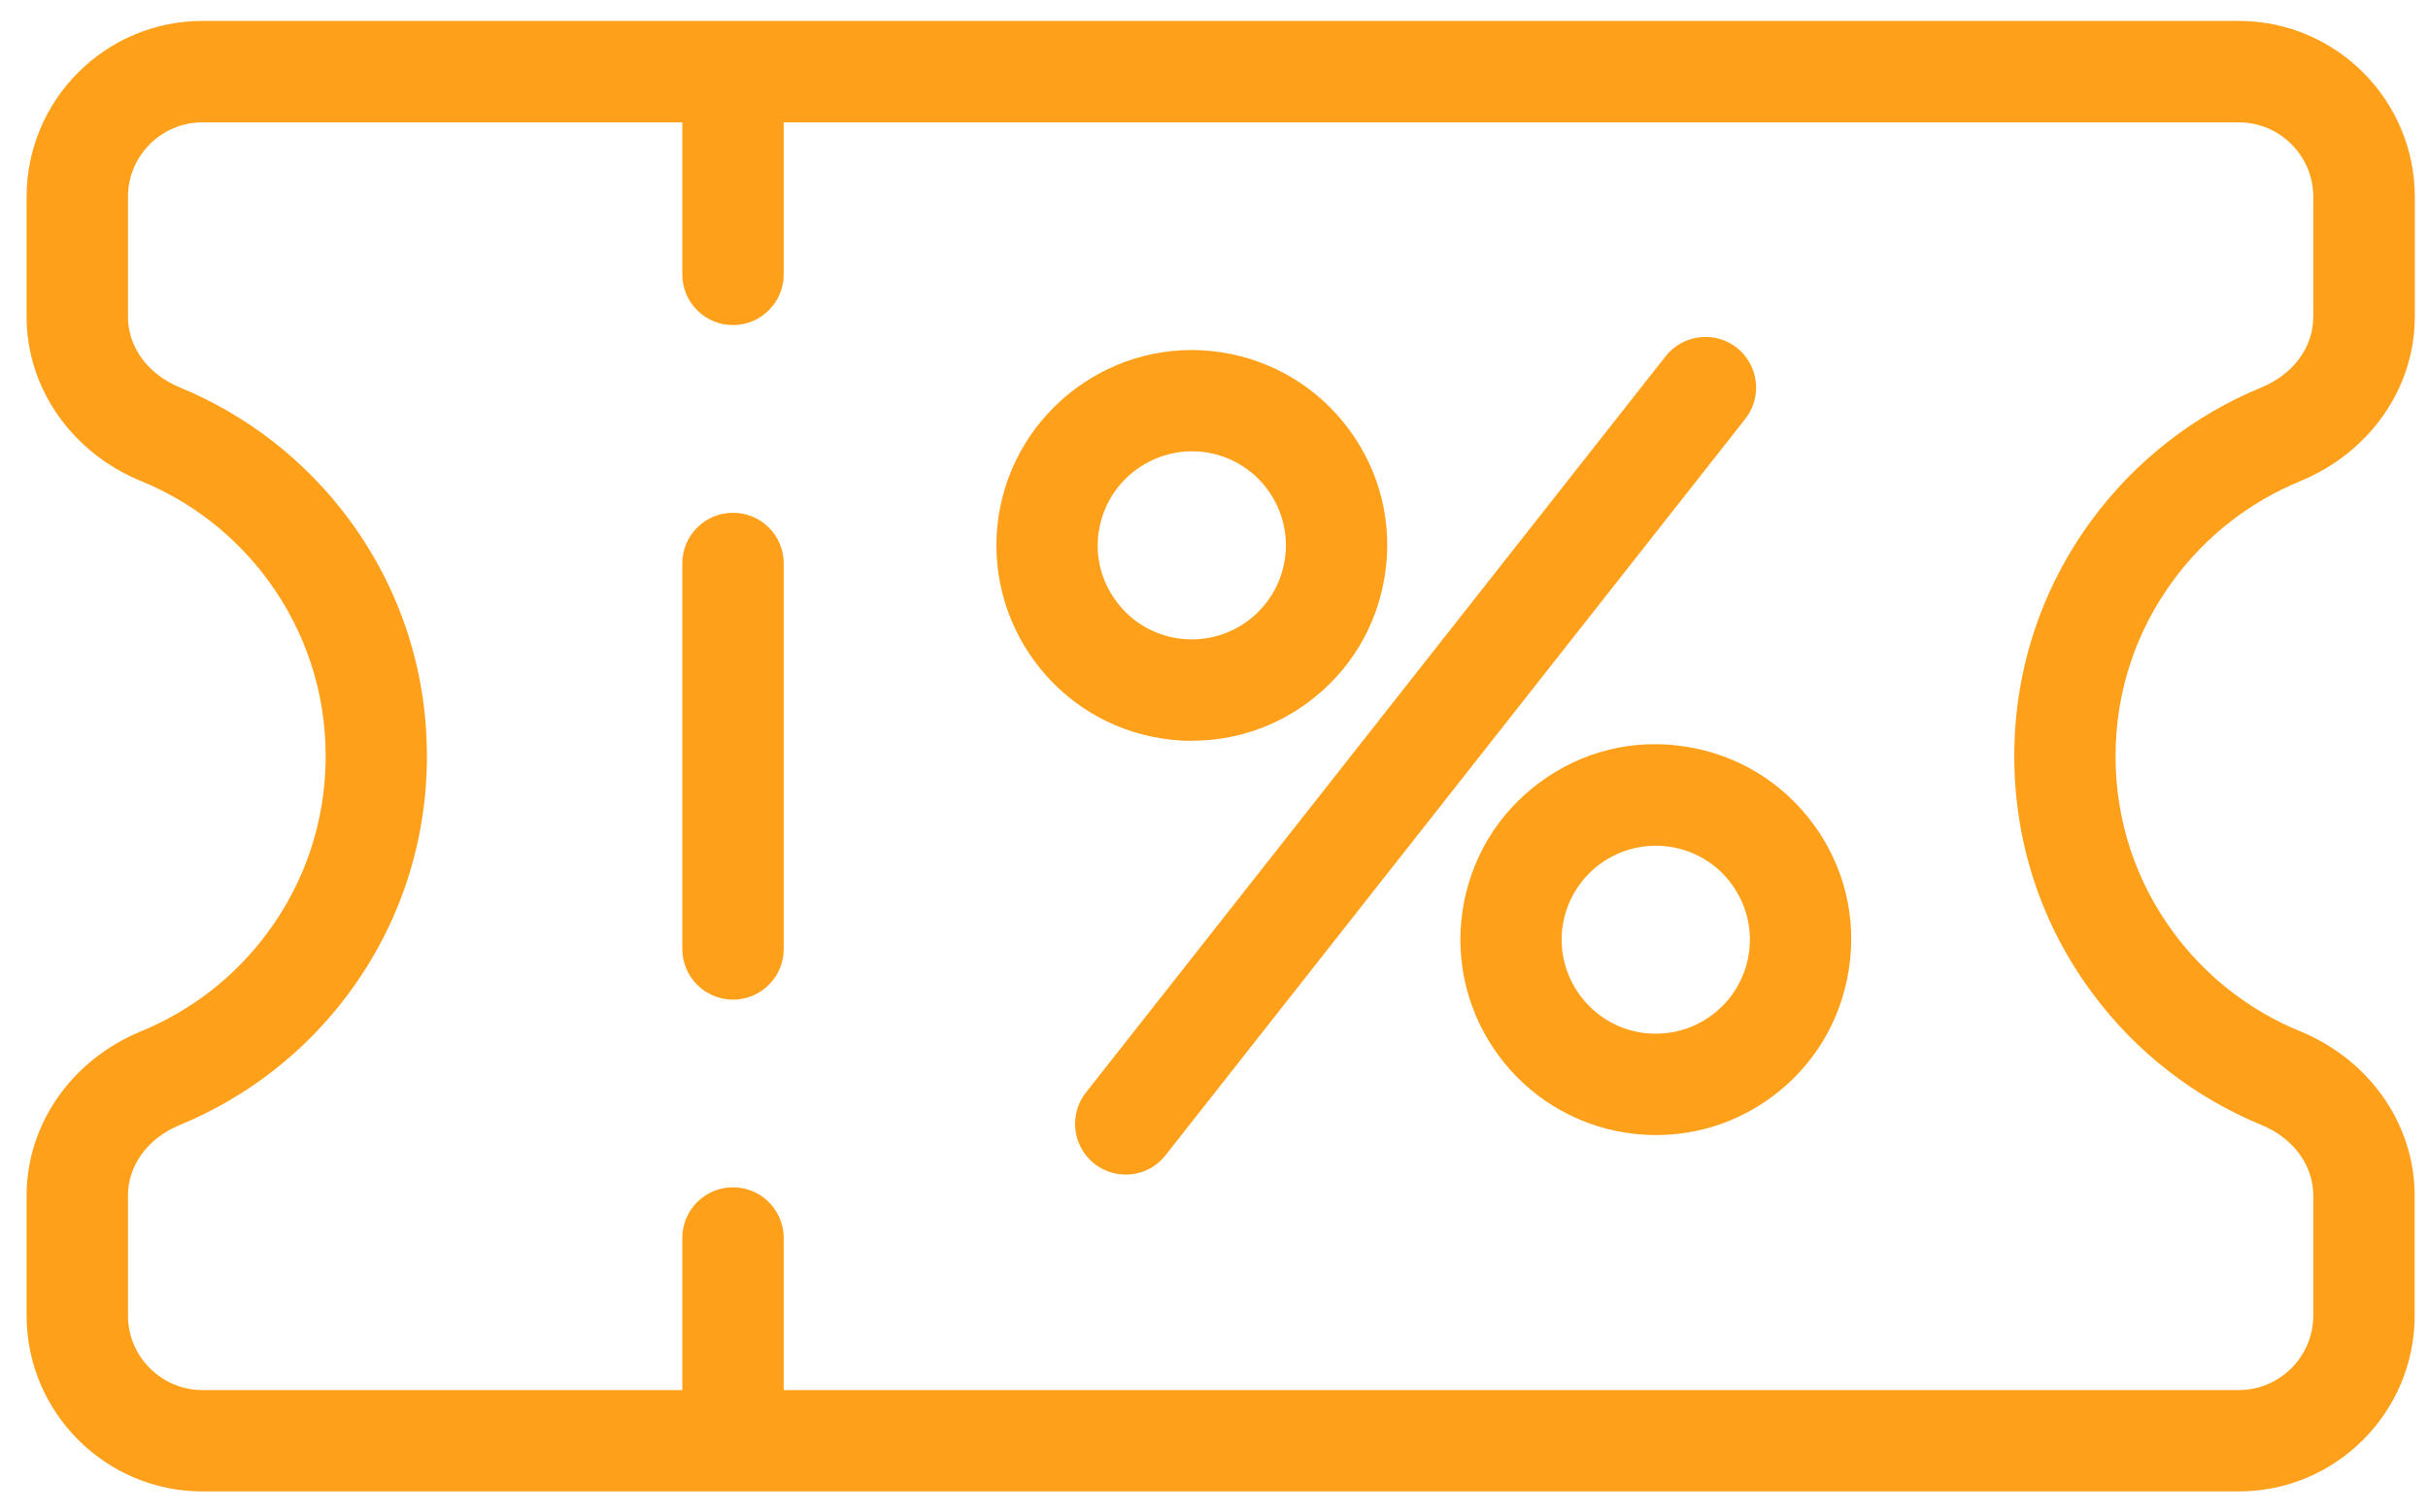 <?xml version="1.0" encoding="UTF-8"?>
<svg xmlns="http://www.w3.org/2000/svg" width="61" height="38" viewBox="0 0 61 38" fill="none">
  <path d="M29.954 18.615C29.706 18.615 29.458 18.596 29.206 18.557C26.528 18.153 24.685 15.644 25.089 12.966C25.5 10.292 28.009 8.442 30.68 8.852C31.976 9.05 33.119 9.741 33.896 10.795C34.673 11.852 34.995 13.148 34.794 14.444C34.597 15.739 33.909 16.879 32.852 17.656C32.002 18.284 30.992 18.611 29.954 18.611L29.954 18.615ZM27.605 13.348C27.509 13.972 27.665 14.593 28.041 15.103C28.413 15.612 28.964 15.943 29.588 16.039C30.209 16.131 30.836 15.978 31.343 15.606C31.849 15.23 32.183 14.682 32.279 14.058C32.374 13.434 32.218 12.81 31.846 12.301C31.473 11.795 30.922 11.46 30.298 11.365C29.009 11.177 27.805 12.059 27.608 13.345L27.605 13.348ZM41.608 28.52C41.36 28.52 41.111 28.501 40.86 28.463C38.185 28.055 36.339 25.546 36.746 22.872C36.944 21.576 37.631 20.433 38.688 19.656C39.745 18.876 41.038 18.554 42.337 18.758C43.633 18.955 44.776 19.646 45.553 20.7C46.333 21.757 46.652 23.053 46.451 24.349C46.254 25.645 45.566 26.788 44.509 27.565C43.659 28.192 42.649 28.52 41.608 28.52ZM39.261 23.254C39.067 24.543 39.956 25.75 41.242 25.947C41.872 26.037 42.49 25.887 42.999 25.514C43.506 25.139 43.84 24.591 43.936 23.967C44.031 23.343 43.878 22.722 43.503 22.212C43.13 21.703 42.579 21.372 41.955 21.276C41.334 21.184 40.707 21.337 40.198 21.709C39.691 22.085 39.357 22.633 39.261 23.257L39.261 23.254ZM29.283 29.026L43.846 10.527C44.283 9.977 44.187 9.174 43.636 8.738C43.086 8.305 42.286 8.397 41.847 8.951L27.283 27.45C26.847 28.001 26.943 28.803 27.494 29.24C27.726 29.421 28.006 29.513 28.283 29.513C28.659 29.513 29.031 29.348 29.283 29.026ZM57.783 12.091C59.538 11.374 60.668 9.75 60.668 7.958V4.946C60.668 2.51 58.684 0.526 56.248 0.526H5.087C2.648 0.526 0.668 2.51 0.668 4.946V7.958C0.668 9.75 1.798 11.374 3.553 12.091C4.81 12.607 5.906 13.46 6.721 14.562C7.676 15.854 8.182 17.389 8.182 19C8.182 20.608 7.676 22.146 6.721 23.435C5.909 24.537 4.81 25.39 3.553 25.909C1.798 26.626 0.668 28.25 0.668 30.042V33.054C0.668 35.49 2.652 37.474 5.087 37.474H56.245C58.684 37.474 60.665 35.49 60.665 33.054V30.042C60.665 28.25 59.534 26.626 57.78 25.909C56.522 25.393 55.427 24.54 54.612 23.439C53.657 22.149 53.15 20.614 53.15 19.003C53.15 17.389 53.657 15.857 54.612 14.568C55.424 13.466 56.522 12.613 57.78 12.094L57.783 12.091ZM52.565 13.049C51.285 14.781 50.606 16.838 50.606 19C50.606 21.162 51.282 23.219 52.565 24.951C53.657 26.428 55.128 27.571 56.815 28.266C57.618 28.597 58.118 29.278 58.118 30.042V33.054C58.118 34.086 57.277 34.927 56.245 34.927H19.689V31.106C19.689 30.402 19.119 29.832 18.416 29.832C17.712 29.832 17.142 30.402 17.142 31.106V34.927H5.087C4.056 34.927 3.215 34.086 3.215 33.054V30.042C3.215 29.275 3.715 28.597 4.518 28.266C6.205 27.572 7.676 26.428 8.768 24.951C10.048 23.216 10.726 21.159 10.726 19C10.726 16.841 10.051 14.784 8.768 13.049C7.676 11.572 6.205 10.429 4.518 9.735C3.715 9.403 3.215 8.722 3.215 7.958V4.946C3.215 3.914 4.056 3.074 5.087 3.074H17.142V6.894C17.142 7.598 17.712 8.168 18.416 8.168C19.119 8.168 19.689 7.598 19.689 6.894V3.074H56.245C57.277 3.074 58.118 3.914 58.118 4.946V7.958C58.118 8.725 57.618 9.403 56.815 9.735C55.128 10.429 53.657 11.572 52.565 13.049ZM19.69 14.157V23.843C19.69 24.547 19.12 25.117 18.416 25.117C17.712 25.117 17.142 24.547 17.142 23.843V14.157C17.142 13.454 17.712 12.884 18.416 12.884C19.12 12.884 19.69 13.454 19.69 14.157Z" fill="#FFA01B"></path>
</svg>
